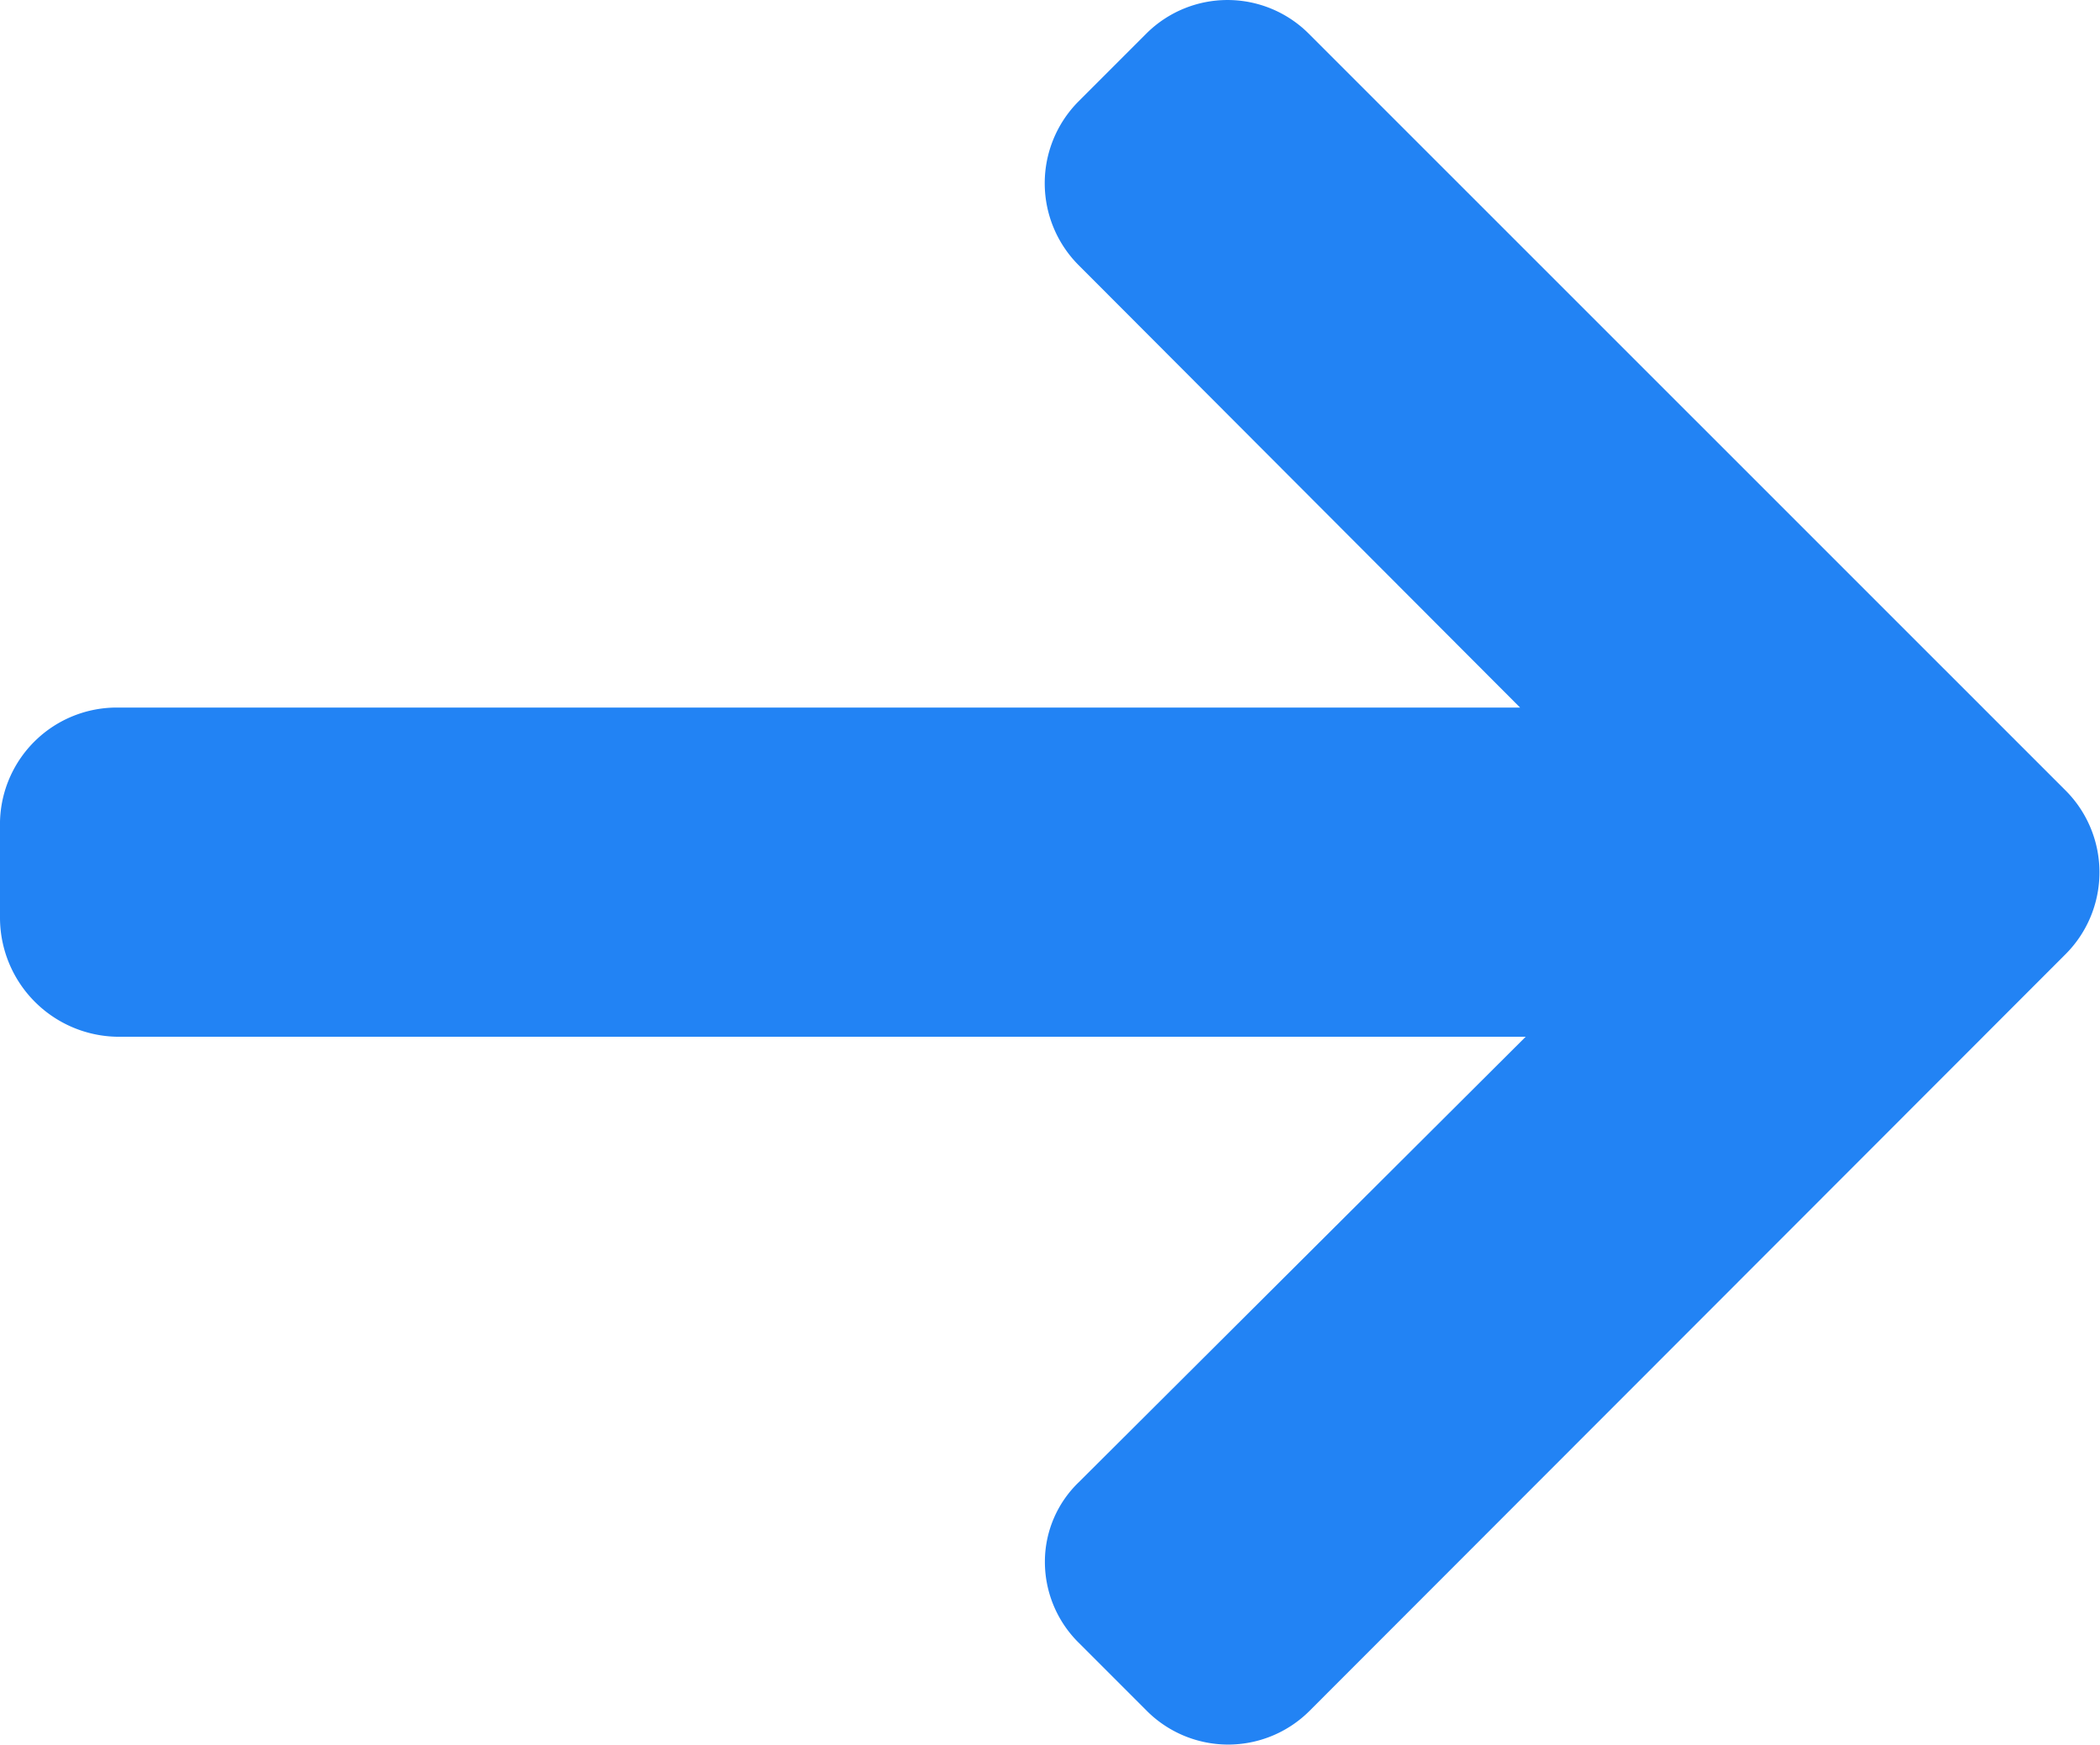 <svg xmlns="http://www.w3.org/2000/svg" width="12.334" height="10.245" viewBox="0 0 12.334 10.245">
  <g id="left-arrow_1_" data-name="left-arrow (1)" transform="translate(0)">
    <g id="Group_16917" data-name="Group 16917" transform="translate(0 0)">
      <path id="Path_27842" data-name="Path 27842" d="M.693,45.829l-.019,0H8.928l-2.595-2.6a.681.681,0,0,1,0-.958l.4-.4a.675.675,0,0,1,.953,0l4.448,4.447a.68.68,0,0,1,0,.957L7.69,51.722a.676.676,0,0,1-.953,0l-.4-.4a.668.668,0,0,1-.2-.477.648.648,0,0,1,.2-.468l2.624-2.615H.684A.7.7,0,0,1,0,47.067V46.5A.686.686,0,0,1,.693,45.829Z" transform="translate(0 -41.674)" fill="#2283f4"/>
    </g>
  </g>
</svg>
